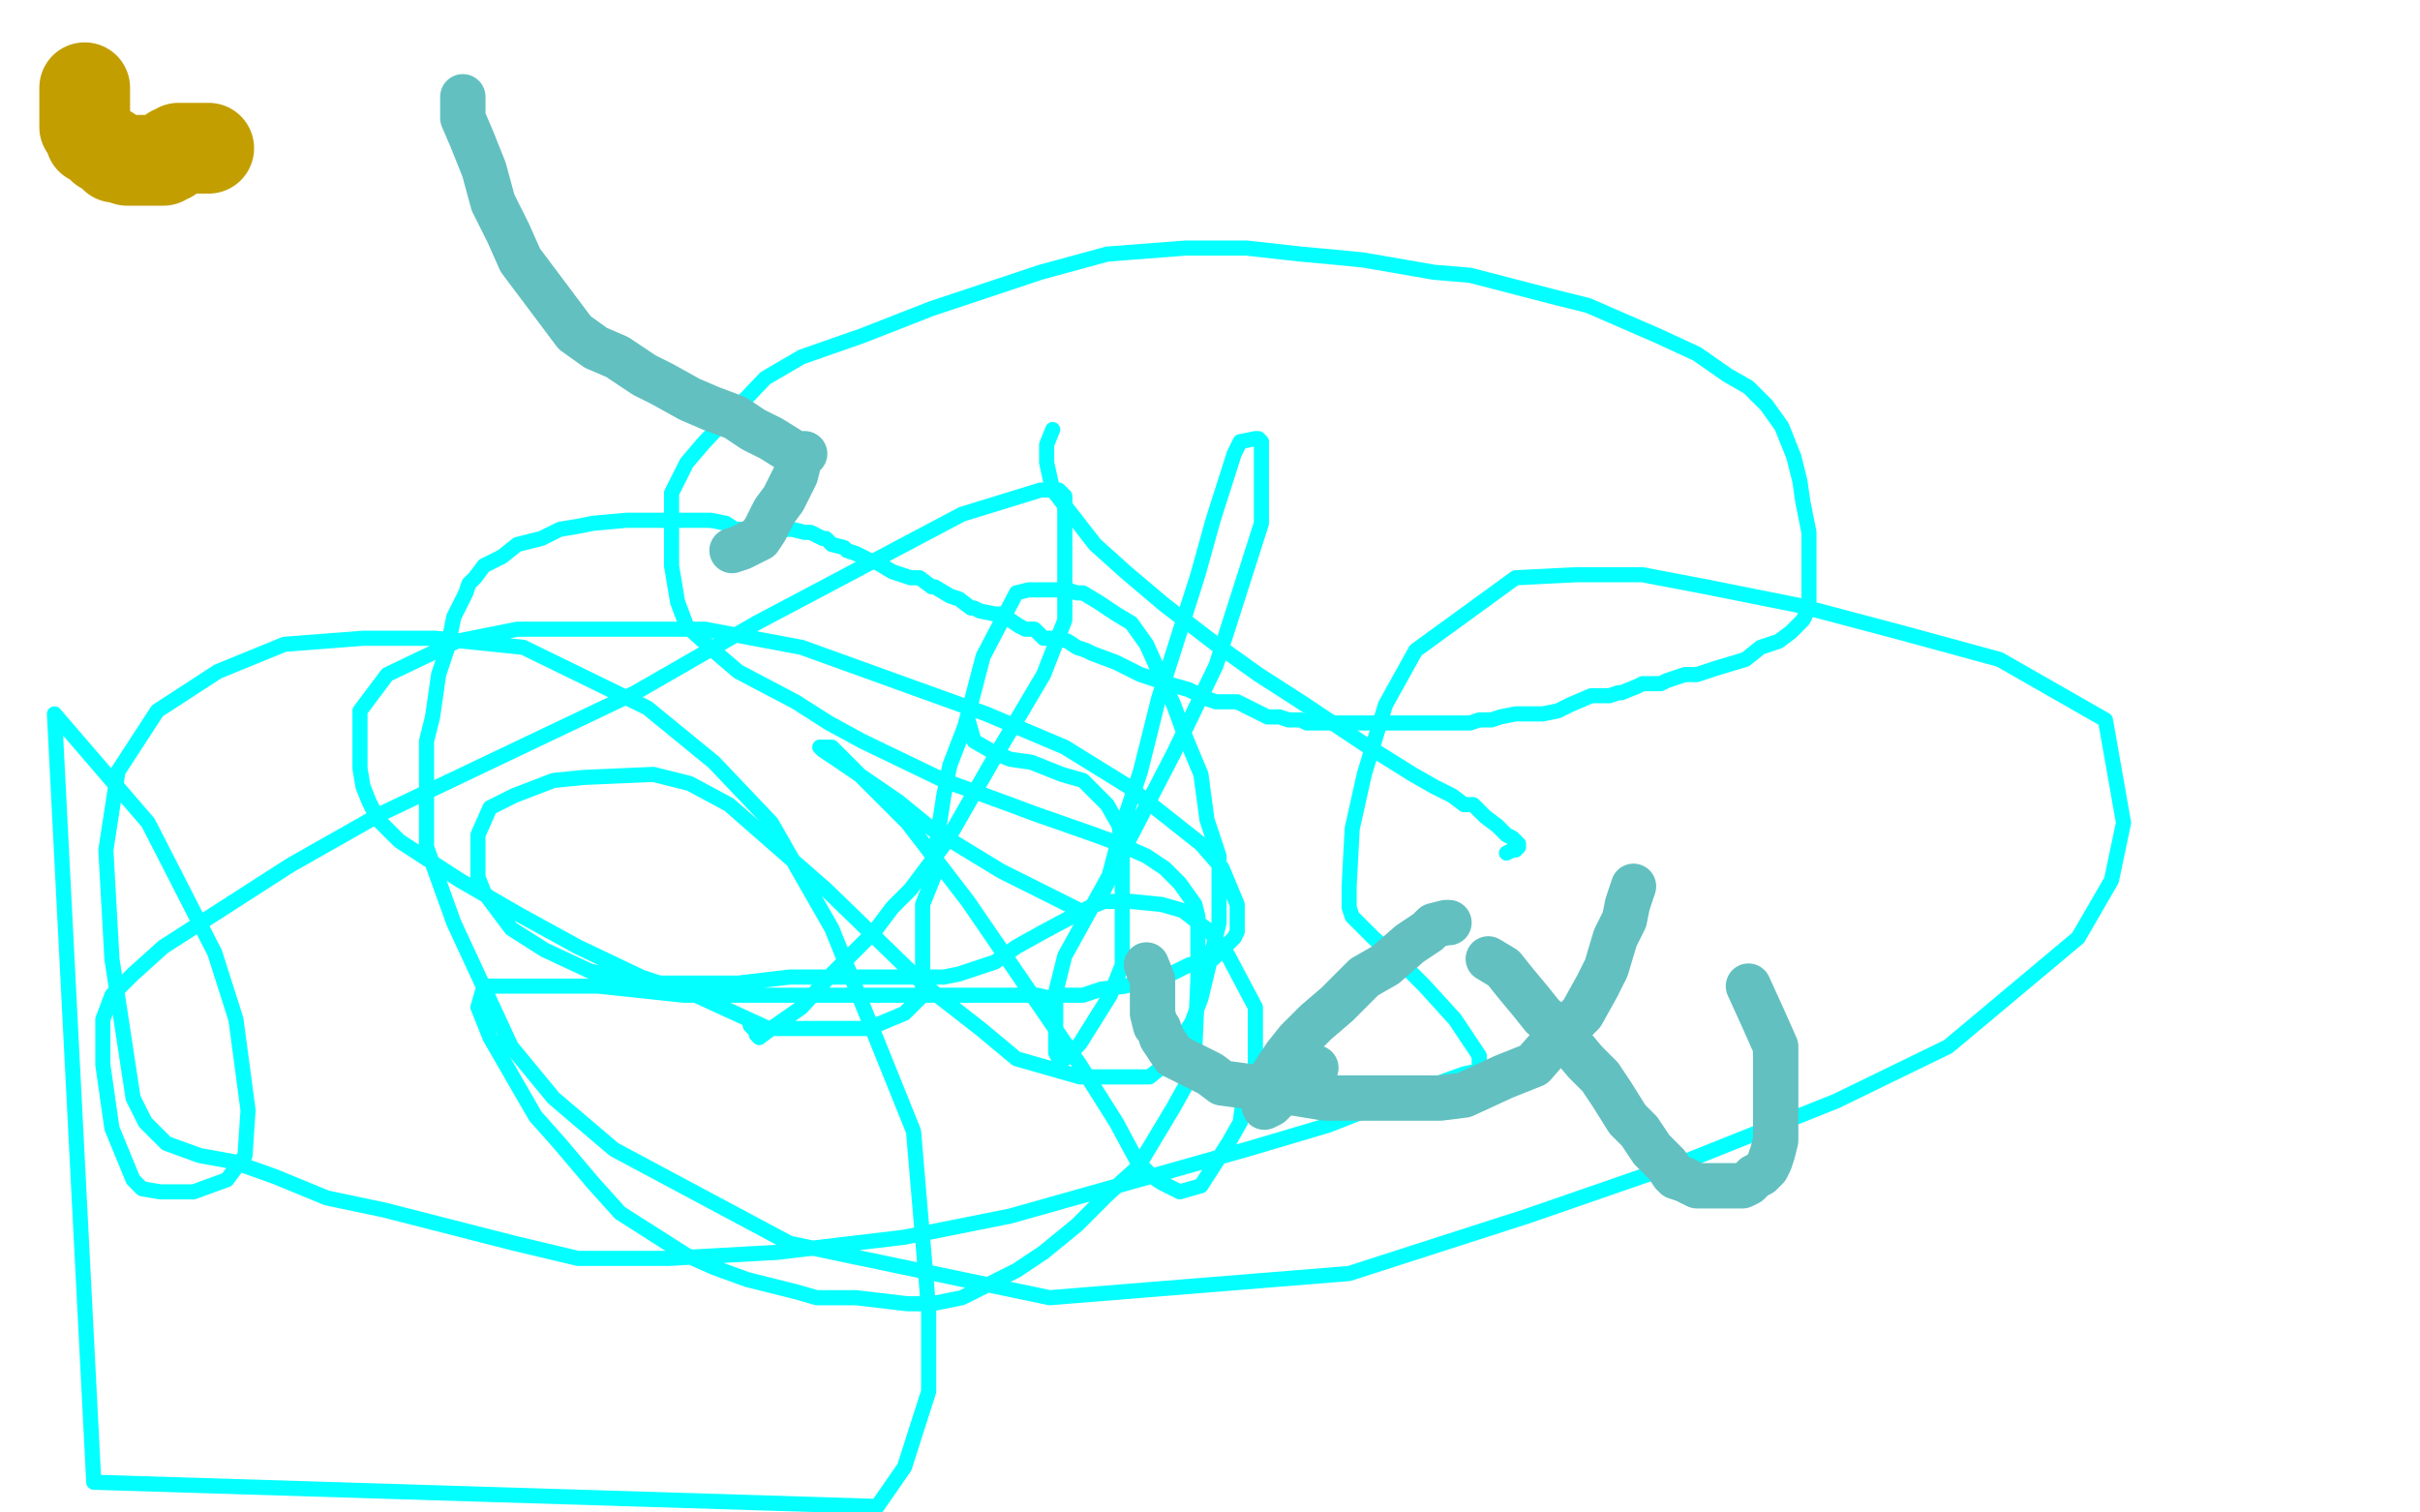 <?xml version="1.0" standalone="no"?>
<!DOCTYPE svg PUBLIC "-//W3C//DTD SVG 1.1//EN"
"http://www.w3.org/Graphics/SVG/1.1/DTD/svg11.dtd">

<svg width="800" height="500" version="1.1" xmlns="http://www.w3.org/2000/svg" xmlns:xlink="http://www.w3.org/1999/xlink" style="stroke-antialiasing: false"><desc>This SVG has been created on https://colorillo.com/</desc><rect x='0' y='0' width='800' height='500' style='fill: rgb(255,255,255); stroke-width:0' /><polyline points="348,142 346,147 346,147 346,153 346,153 348,162 348,162 362,180 362,180 372,189 372,189 385,200 385,200 402,213 402,213 416,223 416,223 430,232 430,232 451,246 451,246 467,256 474,260 480,263 484,266 487,266 491,270 495,273 498,276 500,277 502,279 502,280 501,281 500,281 498,282" style="fill: none; stroke: #03ffff; stroke-width: 5; stroke-linejoin: round; stroke-linecap: round; stroke-antialiasing: false; stroke-antialias: 0; opacity: 1.0"/>
<polyline points="320,238 322,245 322,245 329,249 329,249 334,251 334,251 341,252 341,252 346,254 346,254 351,256 351,256 358,258 358,258 366,266 366,266 370,273 370,273 371,283 371,283 371,307 371,307 371,319 367,329 357,345 352,350 351,350 350,350 349,348 349,343 349,336 349,328 352,316 373,278 388,249 402,220 417,173 417,161 417,152 417,148 417,146 416,145 415,145 410,146 408,150 401,172 396,190 383,231 377,255 371,273 366,292 363,298 359,301 357,301 331,288 308,274 297,265 278,252 272,248 271,247 275,247 285,257 300,272 320,298 357,352 369,371 376,384 381,389 384,391 390,394 397,392 406,378 410,371 411,363 414,358 415,353 415,349 415,345 415,339 415,333 406,316 400,308 391,301 384,299 374,298 370,298 365,298 360,300 345,308 336,313 329,318 317,322 312,323 309,323 303,323 297,323 286,323 261,323 244,325 213,325 195,321 180,314 169,307 160,295 158,290 158,281 158,276 162,267 170,263 183,258 193,257 216,256 228,259 241,266 273,294 306,326 324,340 336,350 357,356 367,356 375,356 380,356 385,352 394,338 397,330 403,305 403,294 403,283 399,271 397,256 392,244 388,233 379,213 374,206 369,203 363,199 358,196 356,196 353,195 348,195 346,195 340,195 336,196 325,217 319,240 314,253 312,263 310,276 309,284 309,289 305,299 305,304 305,311 305,313 305,316 305,319 305,329 302,332 299,335 287,340 280,340 273,340 264,340 254,340 230,329 212,323 191,313 171,302 152,291 132,278 125,271 122,265 120,260 119,254 119,240 119,235 128,223 151,212 171,208 233,208 265,214 326,236 352,247 373,260 397,279 404,287 409,299 409,302 409,305 409,308 408,310 404,314 401,317 397,318 393,319 387,322 379,324 372,326 364,327 358,329 354,329 351,329 347,330 343,329 339,329 333,329 326,329 308,329 297,329 284,329 256,329 240,329 226,329 198,326 186,326 167,326 162,326 160,326 158,333 162,343 177,369 185,378 196,391 205,401 216,408 227,415 236,419 247,423 255,425 263,427 270,429 276,429 283,429 300,431 308,431 318,429 336,420 345,414 356,405 366,395 376,386 388,366 393,357 395,346 396,324 396,316 396,303 395,299 390,292 385,287 379,283 370,279 362,276 342,269 334,266 312,258 285,245 274,239 263,232 244,222 237,216 227,207 224,199 223,193 222,187 222,171 222,163 227,153 233,146 253,125 265,118 285,111 308,102 344,90 366,84 392,82 403,82 412,82 430,84 441,85 451,86 474,90 486,91 513,98 525,101 548,111 561,117 571,124 578,128 584,134 589,141 593,151 595,159 596,166 598,176 598,181 598,188 598,196 598,198 598,201 596,205 595,206 592,209 588,212 585,213 582,214 577,218 567,221 561,223 557,223 551,225 549,226 546,226 543,226 541,227 536,229 535,229 532,230 526,230 519,233 515,235 510,236 504,236 501,236 496,237 493,238 489,238 486,239 480,239 476,239 473,239 466,239 462,239 459,239 457,239 450,239 447,239 441,239 438,239 435,239 432,239 430,238 426,238 423,237 419,237 409,232 406,232 402,232 399,231 393,228 386,226 383,225 380,224 377,223 371,220 369,219 361,216 359,215 356,214 353,212 350,211 345,211 344,210 342,208 339,208 337,207 331,203 329,203 324,202 322,201 321,201 317,198 314,197 309,194 308,194 304,191 301,191 298,190 295,189 290,186 287,185 285,184 283,183 280,182 279,181 275,180 273,178 272,178 268,176 266,176 262,175 261,175 255,175 253,175 250,175 246,175 243,175 240,173 235,172 232,172 229,172 227,172 223,172 219,172 214,172 207,172 196,173 191,174 185,175 179,178 175,179 171,180 166,184 160,187 157,191 155,193 154,196 150,204 149,209 148,214 145,223 143,237 141,245 141,255 141,265 141,280 150,305 169,346 183,363 203,380 261,411 347,429 446,421 505,402 557,384 607,364 644,346 687,310 698,291 702,272 696,238 661,218 628,209 594,200 564,194 543,190 521,190 501,191 468,215 458,233 451,256 447,274 446,293 446,300 447,303 454,310 463,318 471,326 481,337 485,343 487,346 489,349 489,352 489,353 490,354 489,354 484,355 462,363 439,372 412,380 334,402 299,409 257,414 221,416 191,416 170,411 127,400 108,396 91,389 77,384 66,382 55,378 48,371 44,363 37,317 35,281 39,255 52,235 72,222 94,213 120,211 144,211 173,214 214,234 236,252 255,272 275,307 302,374 307,433 307,460 299,485 290,498 31,490 18,236 49,272 71,315 78,337 82,367 81,382 75,390 64,394 61,394 53,394 47,393 44,390 37,373 34,352 34,344 34,337 37,329 44,322 54,313 96,286 126,269 210,229 250,206 318,170 344,162 350,162 352,164 352,183 352,194 352,205 345,223 329,250 317,271 313,278 301,294 295,300 289,308 274,323 265,333 255,340 251,343 250,342 250,341 248,339" style="fill: none; stroke: #03ffff; stroke-width: 5; stroke-linejoin: round; stroke-linecap: round; stroke-antialiasing: false; stroke-antialias: 0; opacity: 1.0"/>
<polyline points="28,29 28,31 28,31 28,32 28,32 28,34 28,34 28,39 28,39 28,42 28,42 29,43 29,43 30,46 30,46 32,47 32,47 34,49 34,49 36,50 36,50 38,52 38,52 39,52 42,53 45,53 46,53 48,53 50,53 51,53 53,53 54,53 54,52 55,52 56,52 56,51 57,51 57,50 58,50 59,49 60,49 62,49 63,49 64,49 65,49 67,49 68,49 69,49" style="fill: none; stroke: #c39e00; stroke-width: 30; stroke-linejoin: round; stroke-linecap: round; stroke-antialiasing: false; stroke-antialias: 0; opacity: 1.0"/>
<polyline points="479,305 478,305 474,306 472,308 466,312 458,319 451,323 442,332 435,338 429,344 425,349 421,355 419,361 418,363 418,365 418,366 420,365 423,362 428,359 435,353" style="fill: none; stroke: #62c0c0; stroke-width: 15; stroke-linejoin: round; stroke-linecap: round; stroke-antialiasing: false; stroke-antialias: 0; opacity: 1.0"/>
<polyline points="492,317 497,320 497,320 501,325 501,325 506,331 506,331 510,336 510,336 515,340 515,340 519,345 519,345 524,351 524,351 529,356 529,356 533,362 533,362 538,370 538,370 542,374 542,374 546,380 546,380 551,385 551,385 553,388 554,389 557,390 559,391 561,392 564,392 567,392 569,392 571,392 574,392 575,392 576,392 578,391 580,389 582,388 584,386 585,384 586,381 587,377 587,371 587,364 587,354 587,346 583,337 578,326" style="fill: none; stroke: #62c0c0; stroke-width: 15; stroke-linejoin: round; stroke-linecap: round; stroke-antialiasing: false; stroke-antialias: 0; opacity: 1.0"/>
<polyline points="540,293 538,299 538,299 537,304 537,304 534,310 534,310 531,320 531,320 528,326 528,326 523,335 523,335 514,344 514,344 507,352 507,352 497,356 497,356 484,362 484,362 476,363 476,363 464,363 464,363 452,363 452,363 438,363 426,361 404,358 400,355 388,349 384,343 383,340 382,339 381,335 381,331 381,328 381,324 379,319" style="fill: none; stroke: #62c0c0; stroke-width: 15; stroke-linejoin: round; stroke-linecap: round; stroke-antialiasing: false; stroke-antialias: 0; opacity: 1.0"/>
<polyline points="153,32 153,39 153,39 156,46 156,46 160,56 160,56 163,67 163,67 168,77 168,77 172,86 172,86 184,102 184,102 190,110 190,110 197,115 197,115 204,118 204,118 213,124 213,124 219,127 219,127 228,132 235,135 243,138 249,142 255,145 263,150 265,150 266,150 264,151 264,153 263,157 259,165 256,169 253,175 251,178 249,179 247,180 245,181 242,182" style="fill: none; stroke: #62c0c0; stroke-width: 15; stroke-linejoin: round; stroke-linecap: round; stroke-antialiasing: false; stroke-antialias: 0; opacity: 1.0"/>
</svg>
